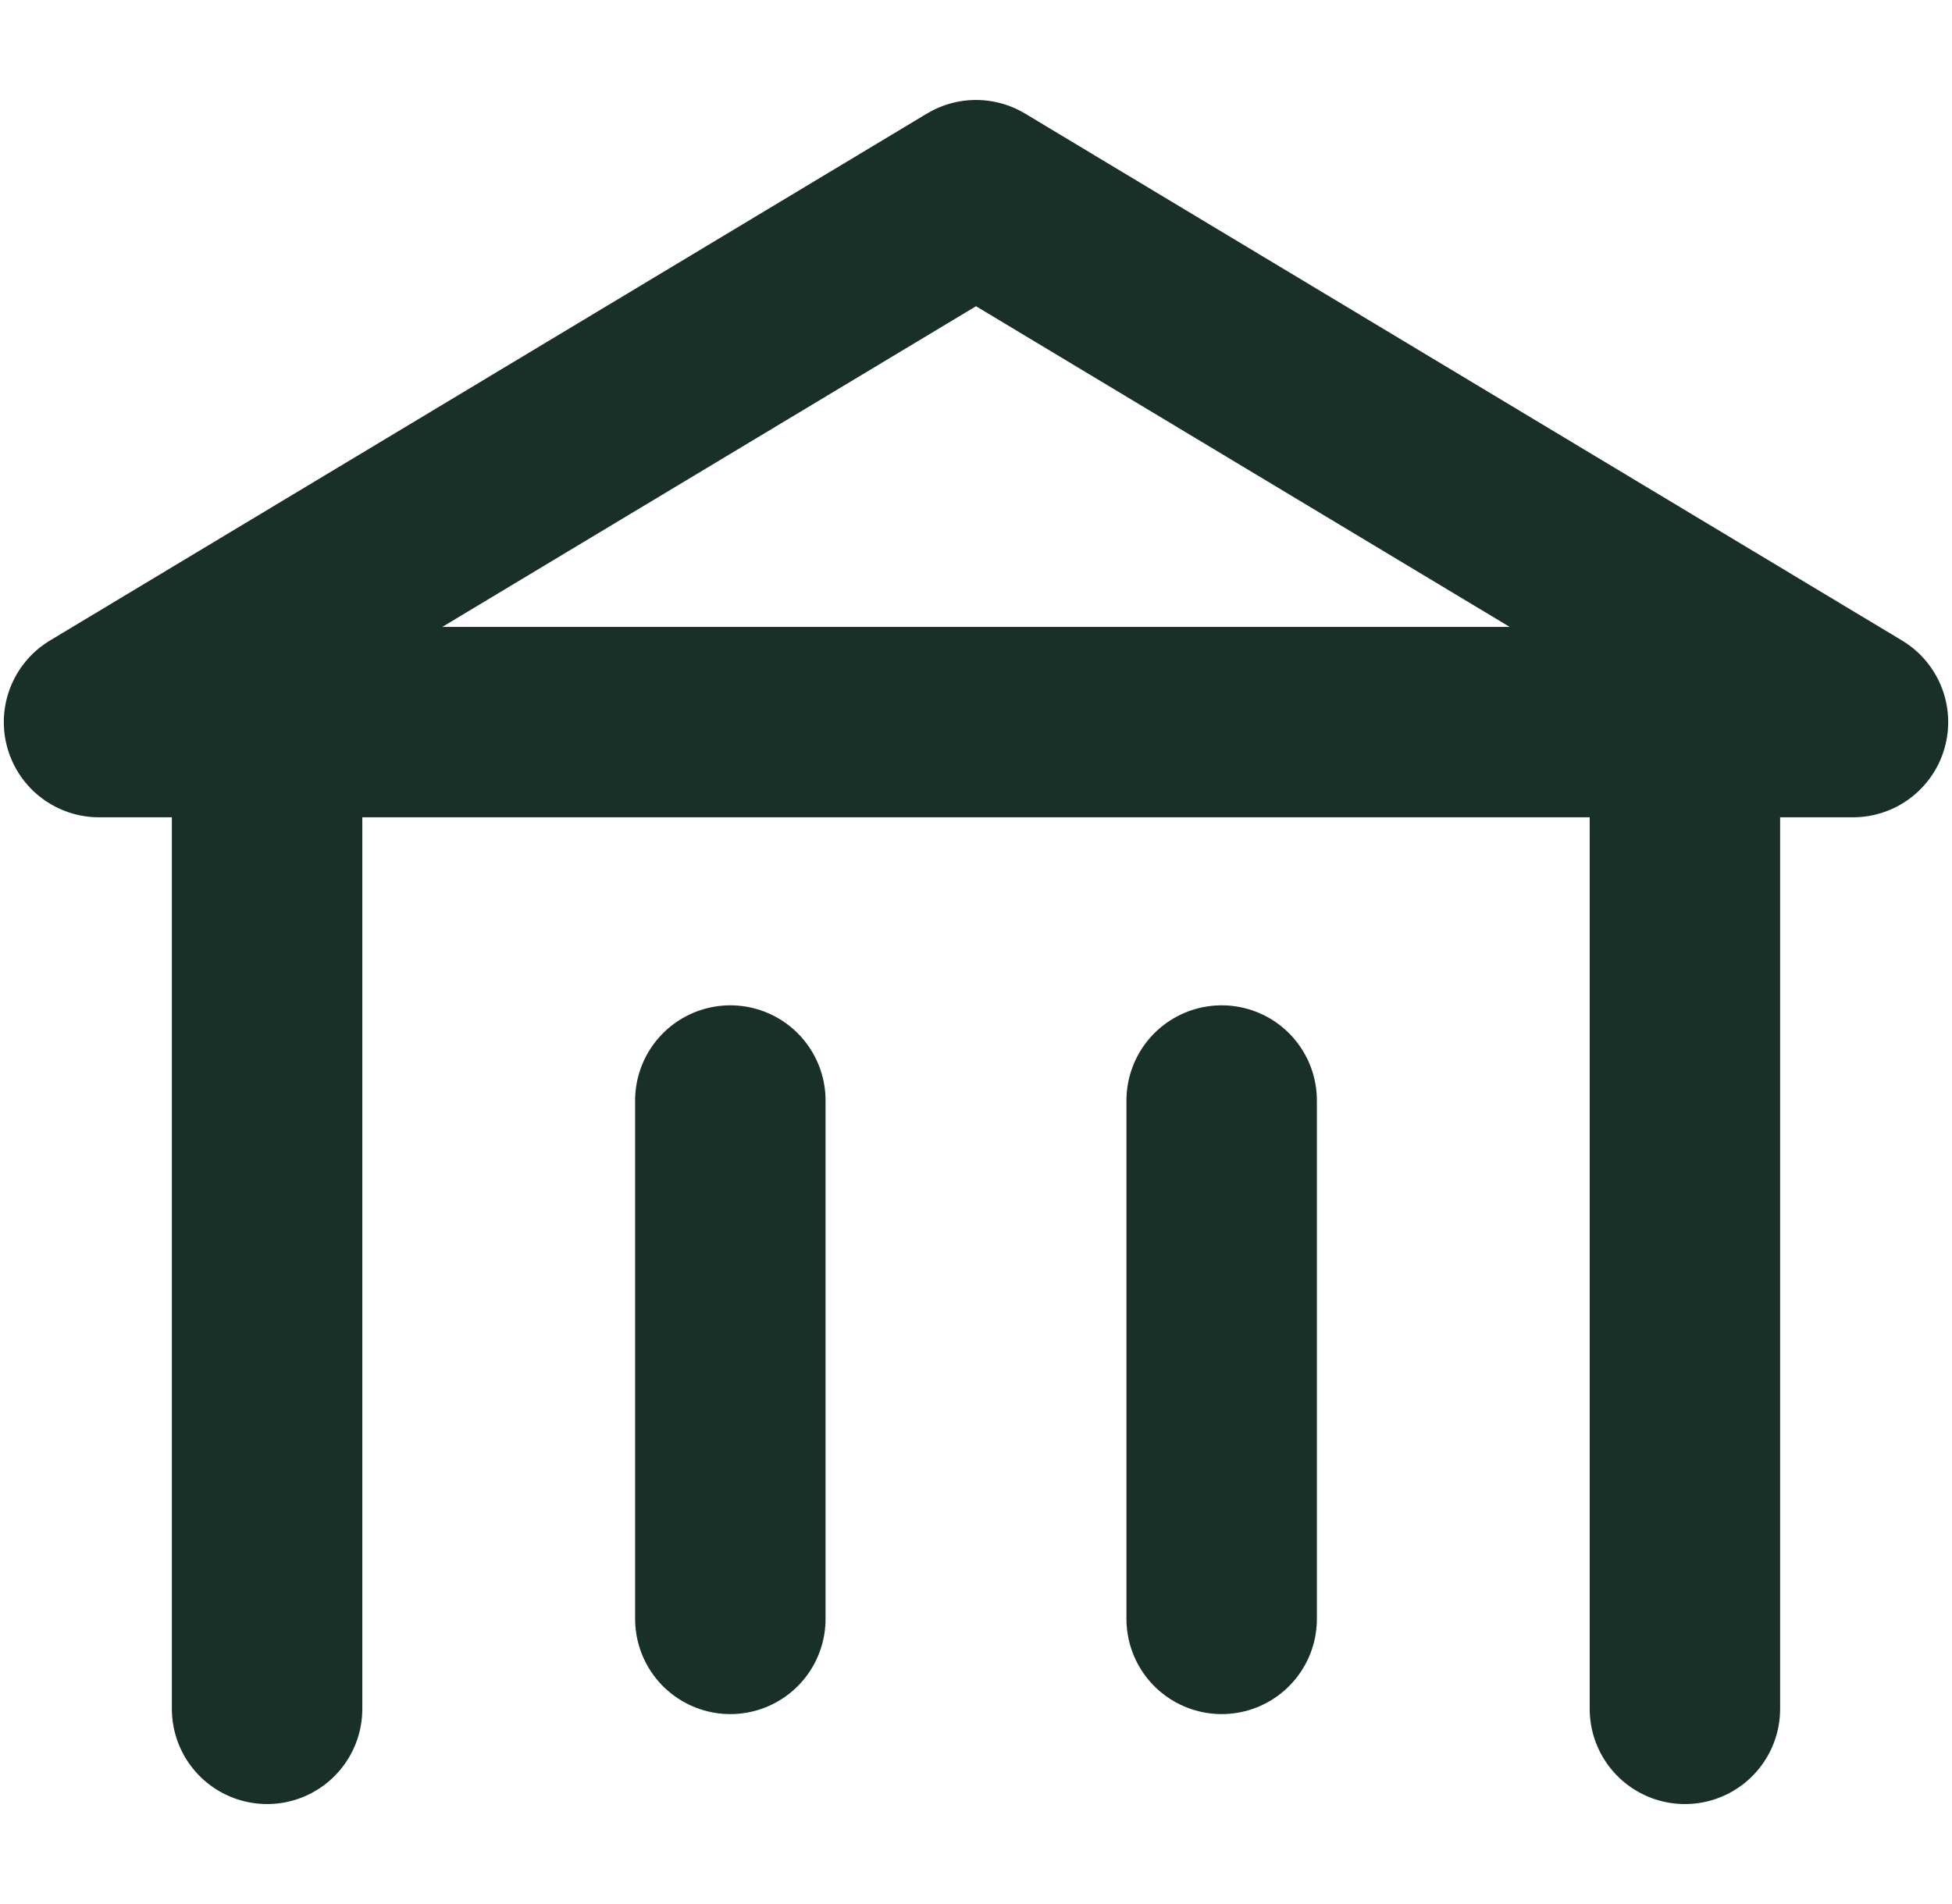 <?xml version="1.0" encoding="UTF-8"?> <svg xmlns="http://www.w3.org/2000/svg" id="Layer_1" version="1.1" viewBox="0 0 41 40"><defs><style> .st0 { fill: none; stroke: #183028; stroke-linecap: round; stroke-linejoin: round; stroke-width: 4px; } </style></defs><g><line class="st0" x1="5.61" y1="15.96" x2="5.61" y2="35.9"></line><line class="st0" x1="35.39" y1="15.96" x2="35.39" y2="35.9"></line><polygon class="st0" points="2.08 15.17 20.5 4.1 38.92 15.17 2.08 15.17"></polygon></g><g><line class="st0" x1="15.34" y1="34.01" x2="15.34" y2="23.12"></line><line class="st0" x1="25.66" y1="34.01" x2="25.66" y2="23.12"></line></g></svg> 
